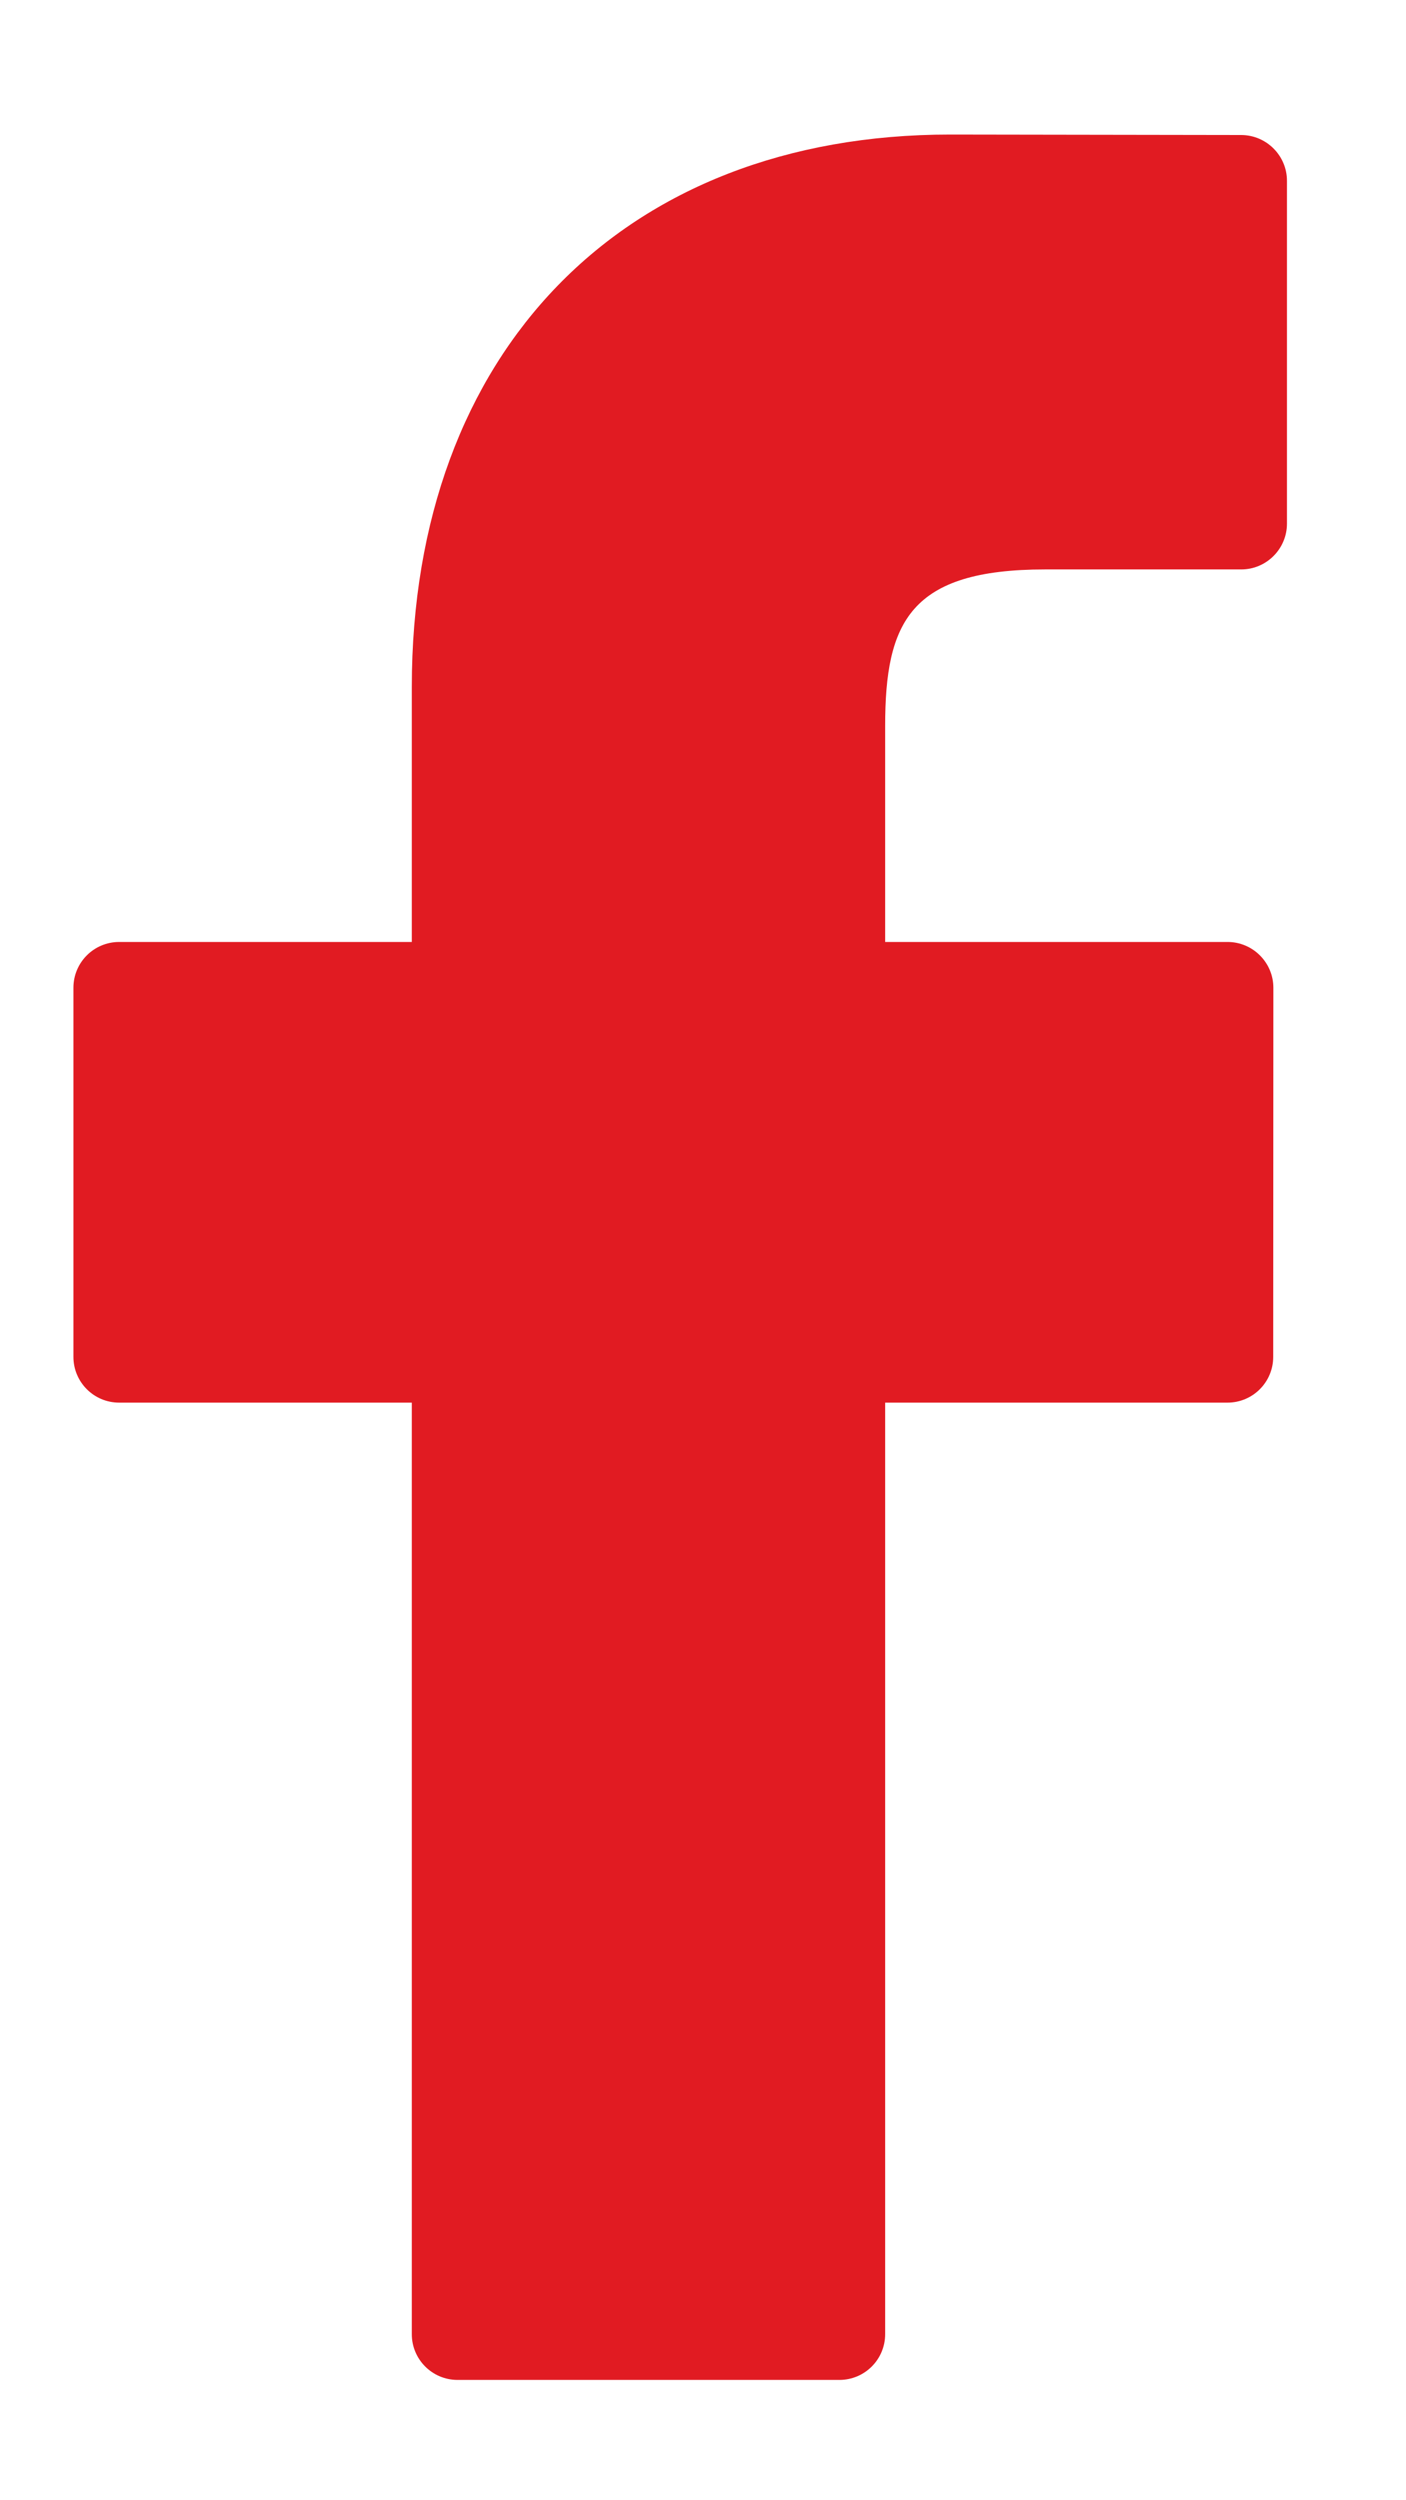 <svg width="9" height="16" viewBox="0 0 9 16" fill="none" xmlns="http://www.w3.org/2000/svg">
<path fill-rule="evenodd" clip-rule="evenodd" d="M7.946 0.864L6.082 0.861C3.989 0.861 2.636 2.249 2.636 4.397V6.028H0.763C0.601 6.028 0.47 6.159 0.47 6.321V8.683C0.47 8.845 0.601 8.976 0.763 8.976H2.636V14.937C2.636 15.099 2.767 15.23 2.929 15.23H5.373C5.535 15.23 5.666 15.099 5.666 14.937V8.976H7.857C8.019 8.976 8.15 8.845 8.15 8.683L8.151 6.321C8.151 6.243 8.12 6.169 8.065 6.114C8.01 6.059 7.936 6.028 7.858 6.028H5.666V4.646C5.666 3.981 5.825 3.644 6.69 3.644L7.945 3.644C8.107 3.644 8.238 3.512 8.238 3.351V1.157C8.238 0.996 8.107 0.865 7.946 0.864Z" fill="#E11B22"/>
</svg>
